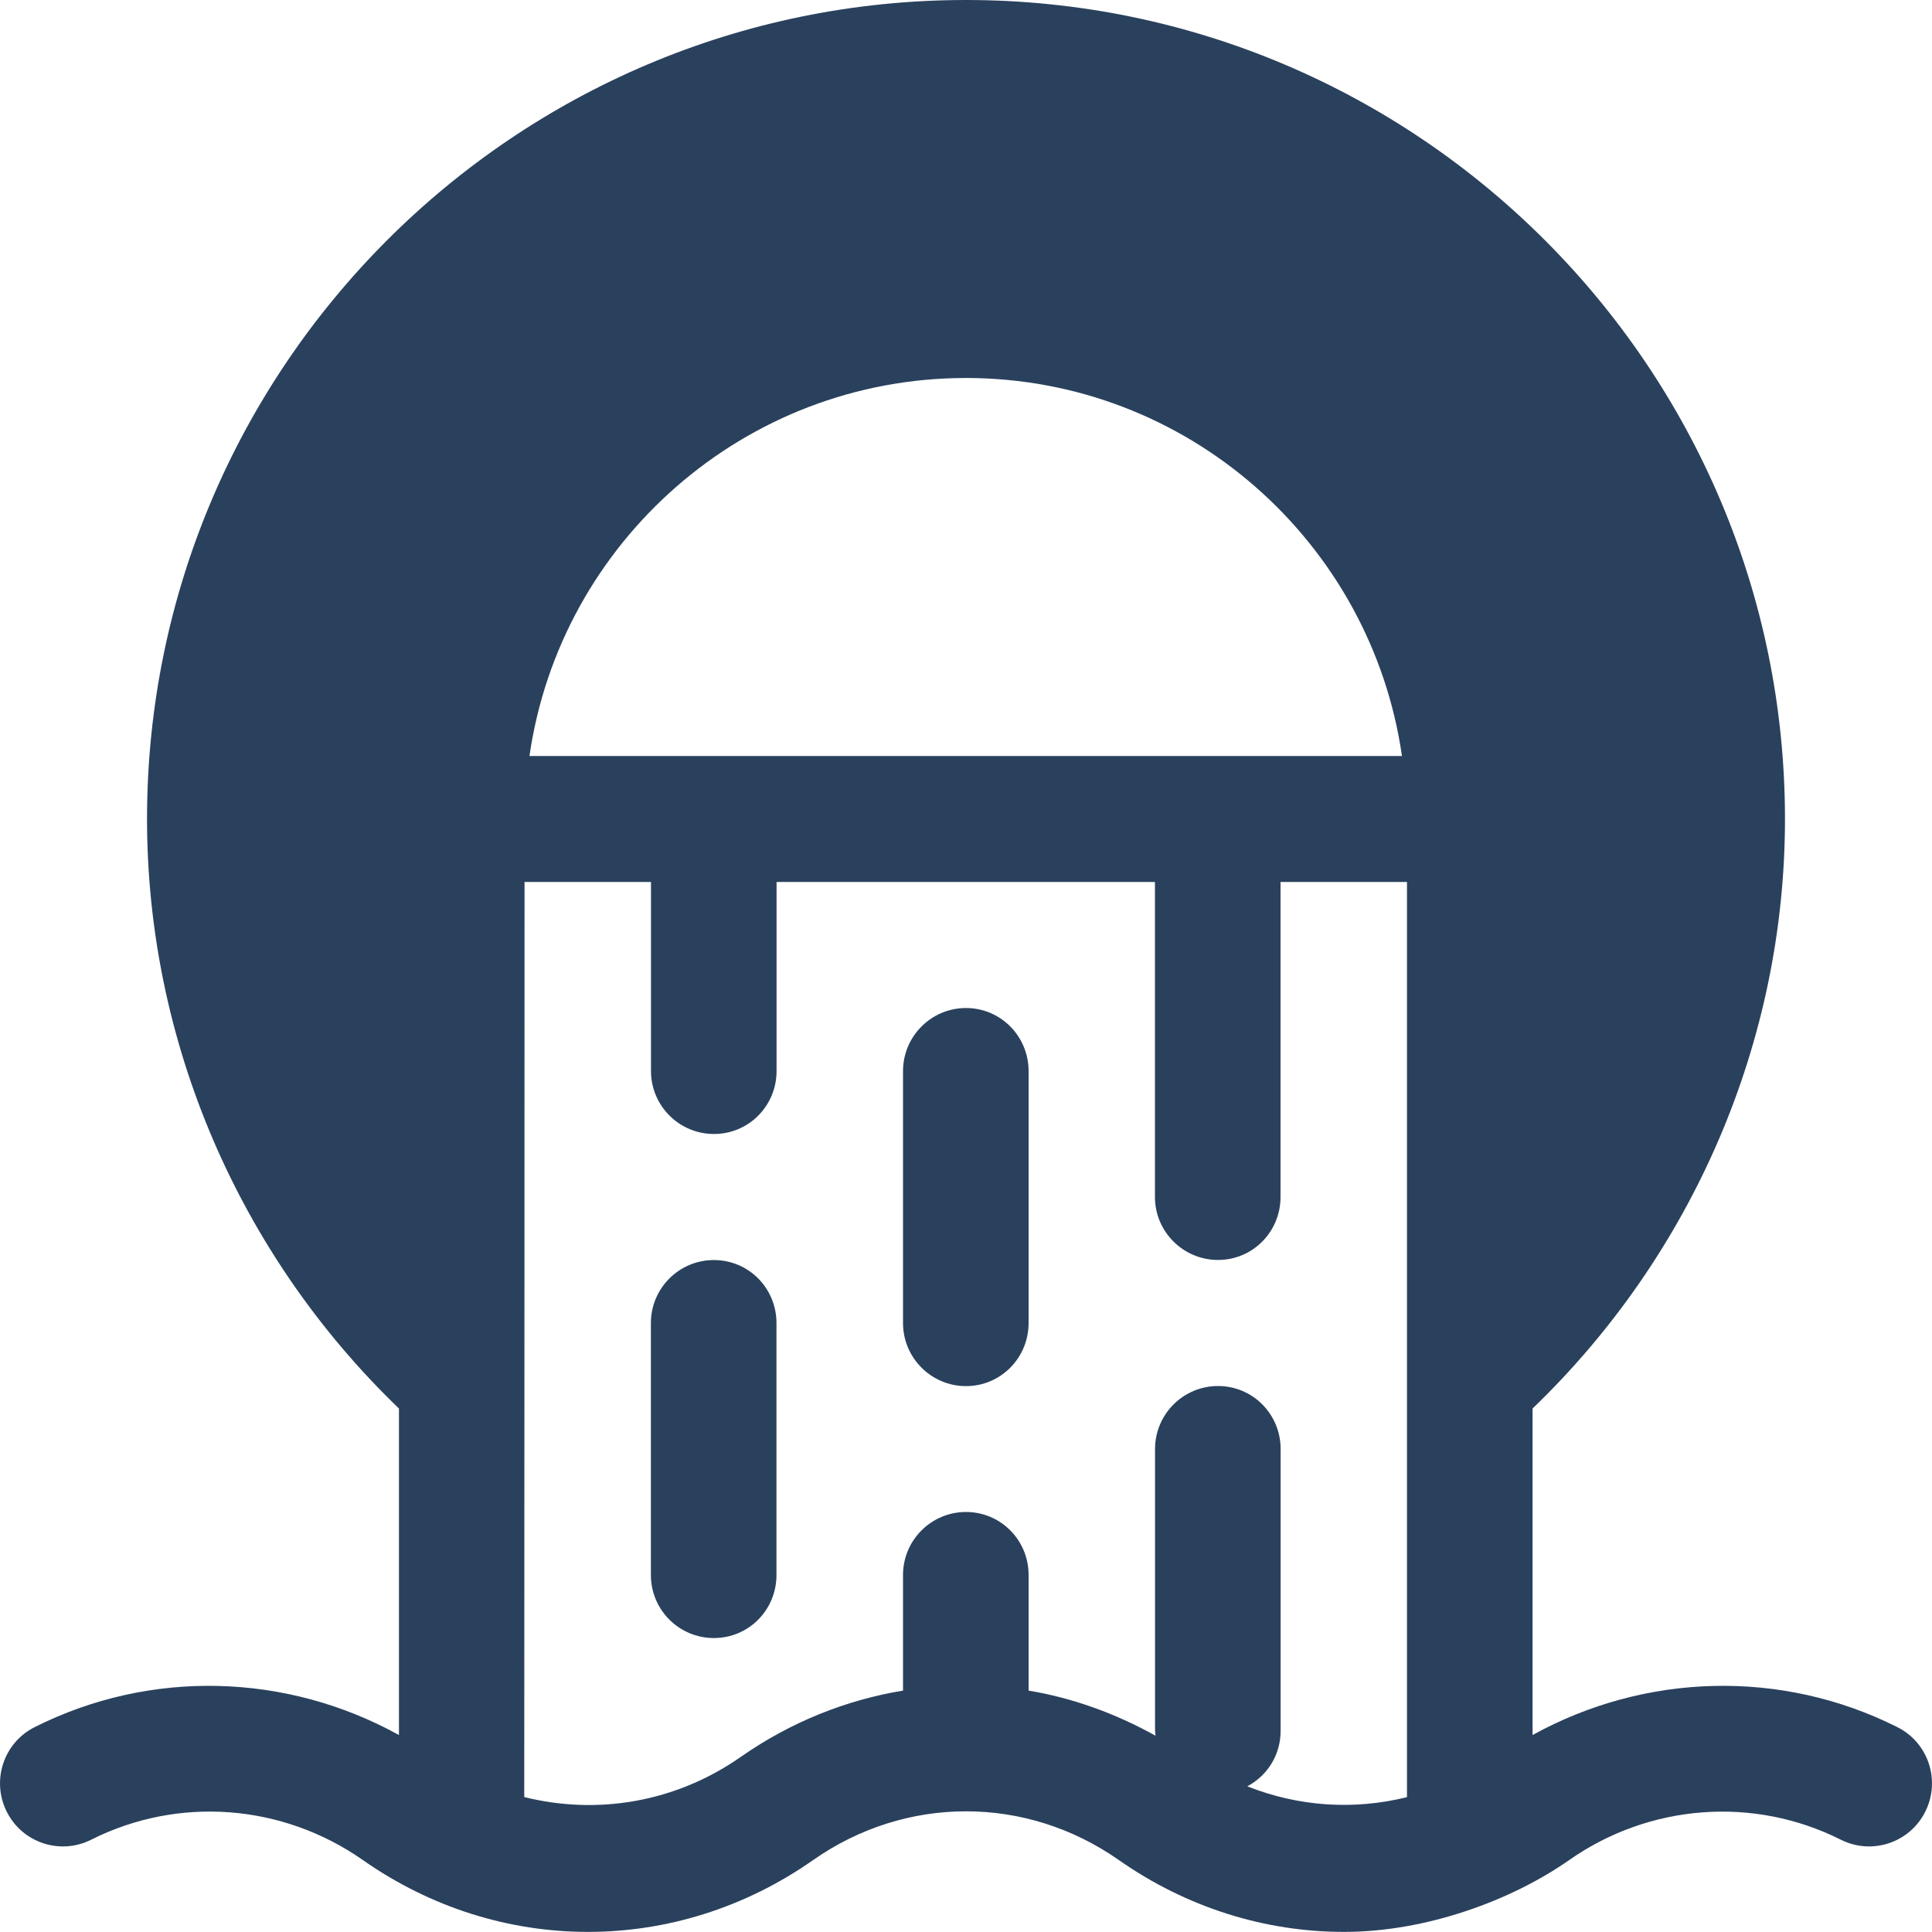 <svg width="20" height="20" viewBox="0 0 20 20" fill="none" xmlns="http://www.w3.org/2000/svg">
<g clip-path="url(#clip0_8790_8844)">
<path d="M7.39 13.044C7.03 13.044 6.738 13.336 6.738 13.696V16.305C6.738 16.665 7.03 16.957 7.39 16.957C7.751 16.957 8.038 16.665 8.038 16.305V13.696C8.038 13.336 7.751 13.044 7.39 13.044Z" fill="#2A415D"/>
<path d="M10 10.435C9.64 10.435 9.348 10.728 9.348 11.088V13.696C9.348 14.056 9.64 14.349 10 14.349C10.36 14.349 10.648 14.056 10.648 13.696V11.088C10.648 10.728 10.36 10.435 10 10.435Z" fill="#2A415D"/>
<path d="M19.641 17.879C18.441 17.276 17.03 17.318 15.865 17.961V14.581C17.522 12.987 18.478 10.784 18.478 8.478C18.478 3.803 14.675 0 10 0C5.325 0 1.522 3.803 1.522 8.478C1.522 10.784 2.474 12.987 4.13 14.581V17.961C2.966 17.318 1.559 17.276 0.359 17.879C0.037 18.04 -0.092 18.433 0.07 18.755C0.231 19.076 0.622 19.207 0.945 19.044C1.846 18.591 2.923 18.672 3.756 19.255C5.172 20.247 7.002 20.247 8.418 19.255C9.378 18.583 10.621 18.582 11.582 19.255C12.29 19.751 13.102 19.999 13.913 19.999C14.767 19.999 15.649 19.672 16.243 19.256C17.077 18.672 18.155 18.592 19.055 19.044C19.378 19.207 19.769 19.076 19.93 18.755C20.092 18.433 19.963 18.04 19.641 17.879ZM10 3.913C12.295 3.913 14.195 5.617 14.513 7.826C11.081 7.826 8.95 7.826 5.481 7.826C5.799 5.616 7.704 3.913 10 3.913ZM14.565 18.604C14.017 18.74 13.444 18.703 12.912 18.492C13.119 18.382 13.257 18.168 13.257 17.918V15C13.257 14.64 12.969 14.348 12.609 14.348C12.249 14.348 11.957 14.64 11.957 15V17.918C11.957 17.935 11.96 17.951 11.962 17.968C11.545 17.736 11.1 17.576 10.648 17.501V16.304C10.648 15.944 10.36 15.652 10 15.652C9.64 15.652 9.348 15.944 9.348 16.304V17.501C8.76 17.598 8.187 17.825 7.669 18.187C6.996 18.658 6.183 18.792 5.427 18.603C5.428 18.592 5.43 9.13 5.43 9.13C6.17 9.13 6.001 9.13 6.739 9.13V11.087C6.739 11.447 7.031 11.739 7.391 11.739C7.751 11.739 8.039 11.447 8.039 11.087V9.13H11.956V12.391C11.956 12.751 12.249 13.043 12.609 13.043C12.969 13.043 13.256 12.751 13.256 12.391V9.13H14.565V18.604H14.565Z" fill="#2A415D"/>
</g>
<defs>
<clipPath id="clip0_8790_8844">
<rect width="20" height="20" fill="white"/>
</clipPath>
</defs>
</svg>
